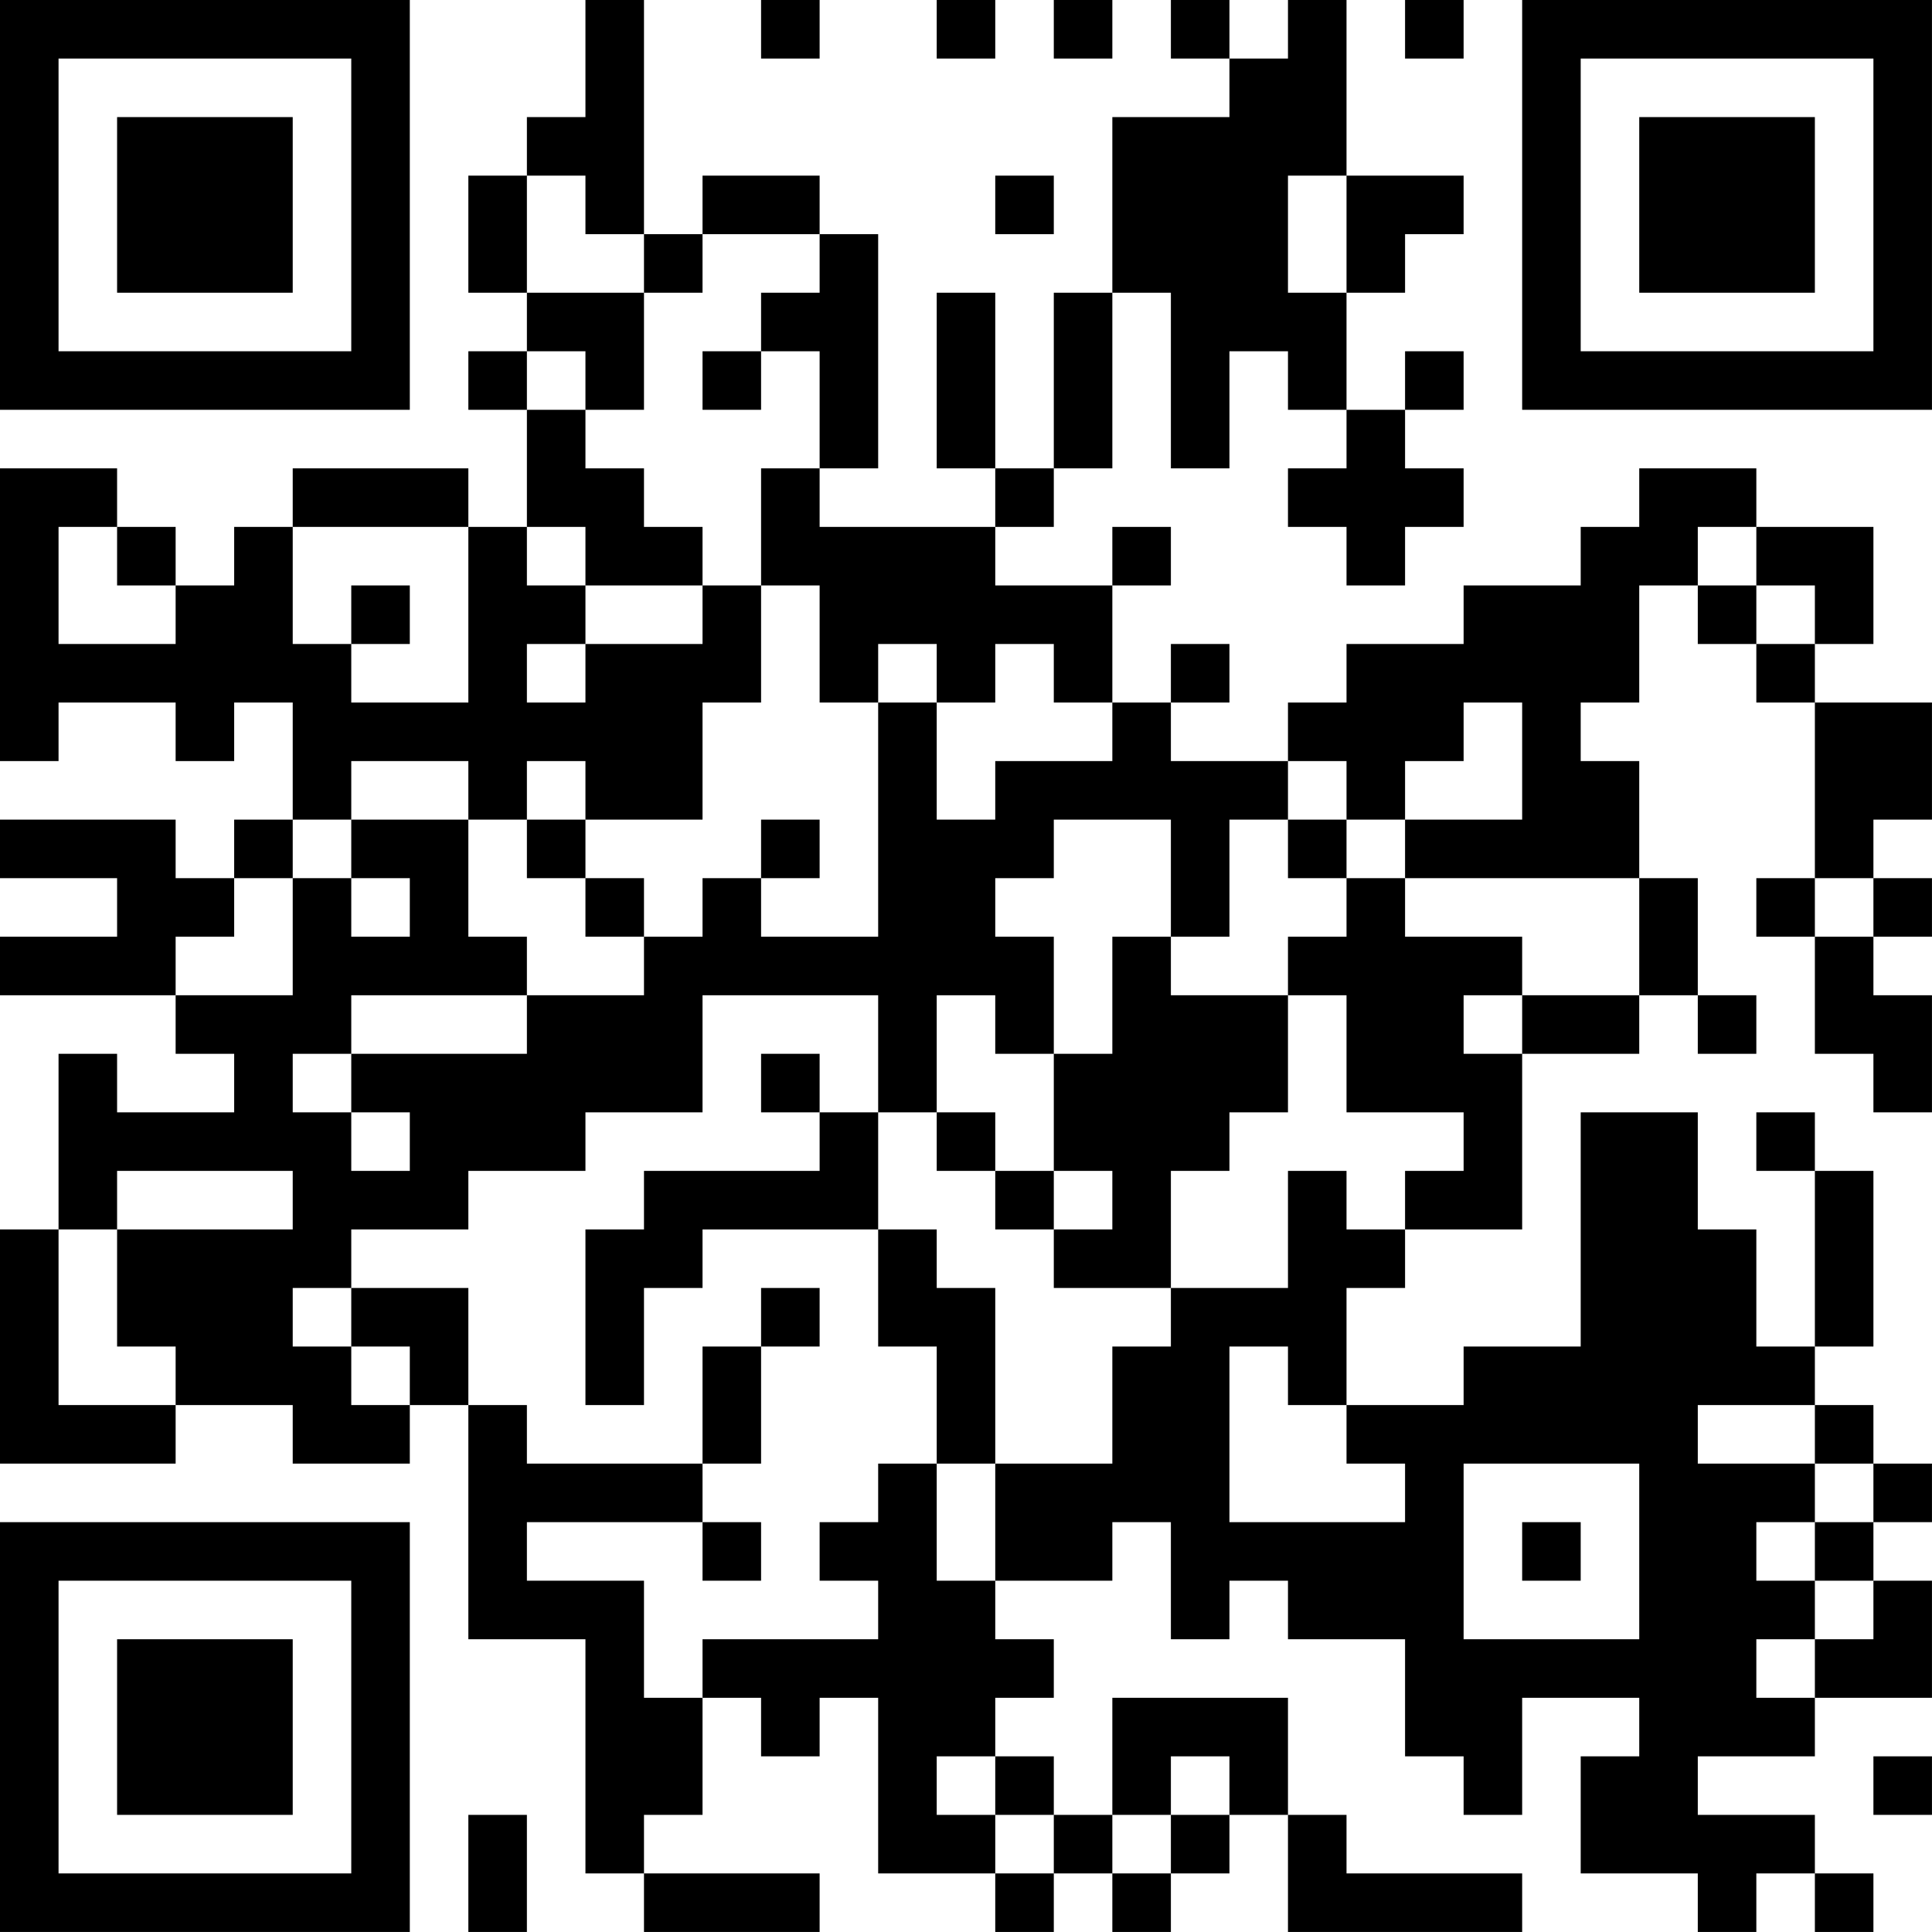 <?xml version="1.0" encoding="UTF-8"?>
<svg xmlns="http://www.w3.org/2000/svg" version="1.1" width="400" height="400" viewBox="0 0 400 400"><rect x="0" y="0" width="400" height="400" fill="#ffffff"/><g transform="scale(12.121)"><g transform="translate(0,0)"><path fill-rule="evenodd" d="M10 0L10 2L9 2L9 3L8 3L8 5L9 5L9 6L8 6L8 7L9 7L9 9L8 9L8 8L5 8L5 9L4 9L4 10L3 10L3 9L2 9L2 8L0 8L0 13L1 13L1 12L3 12L3 13L4 13L4 12L5 12L5 14L4 14L4 15L3 15L3 14L0 14L0 15L2 15L2 16L0 16L0 17L3 17L3 18L4 18L4 19L2 19L2 18L1 18L1 21L0 21L0 25L3 25L3 24L5 24L5 25L7 25L7 24L8 24L8 28L10 28L10 32L11 32L11 33L14 33L14 32L11 32L11 31L12 31L12 29L13 29L13 30L14 30L14 29L15 29L15 32L17 32L17 33L18 33L18 32L19 32L19 33L20 33L20 32L21 32L21 31L22 31L22 33L26 33L26 32L23 32L23 31L22 31L22 29L19 29L19 31L18 31L18 30L17 30L17 29L18 29L18 28L17 28L17 27L19 27L19 26L20 26L20 28L21 28L21 27L22 27L22 28L24 28L24 30L25 30L25 31L26 31L26 29L28 29L28 30L27 30L27 32L29 32L29 33L30 33L30 32L31 32L31 33L32 33L32 32L31 32L31 31L29 31L29 30L31 30L31 29L33 29L33 27L32 27L32 26L33 26L33 25L32 25L32 24L31 24L31 23L32 23L32 20L31 20L31 19L30 19L30 20L31 20L31 23L30 23L30 21L29 21L29 19L27 19L27 23L25 23L25 24L23 24L23 22L24 22L24 21L26 21L26 18L28 18L28 17L29 17L29 18L30 18L30 17L29 17L29 15L28 15L28 13L27 13L27 12L28 12L28 10L29 10L29 11L30 11L30 12L31 12L31 15L30 15L30 16L31 16L31 18L32 18L32 19L33 19L33 17L32 17L32 16L33 16L33 15L32 15L32 14L33 14L33 12L31 12L31 11L32 11L32 9L30 9L30 8L28 8L28 9L27 9L27 10L25 10L25 11L23 11L23 12L22 12L22 13L20 13L20 12L21 12L21 11L20 11L20 12L19 12L19 10L20 10L20 9L19 9L19 10L17 10L17 9L18 9L18 8L19 8L19 5L20 5L20 8L21 8L21 6L22 6L22 7L23 7L23 8L22 8L22 9L23 9L23 10L24 10L24 9L25 9L25 8L24 8L24 7L25 7L25 6L24 6L24 7L23 7L23 5L24 5L24 4L25 4L25 3L23 3L23 0L22 0L22 1L21 1L21 0L20 0L20 1L21 1L21 2L19 2L19 5L18 5L18 8L17 8L17 5L16 5L16 8L17 8L17 9L14 9L14 8L15 8L15 4L14 4L14 3L12 3L12 4L11 4L11 0ZM13 0L13 1L14 1L14 0ZM16 0L16 1L17 1L17 0ZM18 0L18 1L19 1L19 0ZM24 0L24 1L25 1L25 0ZM9 3L9 5L11 5L11 7L10 7L10 6L9 6L9 7L10 7L10 8L11 8L11 9L12 9L12 10L10 10L10 9L9 9L9 10L10 10L10 11L9 11L9 12L10 12L10 11L12 11L12 10L13 10L13 12L12 12L12 14L10 14L10 13L9 13L9 14L8 14L8 13L6 13L6 14L5 14L5 15L4 15L4 16L3 16L3 17L5 17L5 15L6 15L6 16L7 16L7 15L6 15L6 14L8 14L8 16L9 16L9 17L6 17L6 18L5 18L5 19L6 19L6 20L7 20L7 19L6 19L6 18L9 18L9 17L11 17L11 16L12 16L12 15L13 15L13 16L15 16L15 12L16 12L16 14L17 14L17 13L19 13L19 12L18 12L18 11L17 11L17 12L16 12L16 11L15 11L15 12L14 12L14 10L13 10L13 8L14 8L14 6L13 6L13 5L14 5L14 4L12 4L12 5L11 5L11 4L10 4L10 3ZM17 3L17 4L18 4L18 3ZM22 3L22 5L23 5L23 3ZM12 6L12 7L13 7L13 6ZM1 9L1 11L3 11L3 10L2 10L2 9ZM5 9L5 11L6 11L6 12L8 12L8 9ZM29 9L29 10L30 10L30 11L31 11L31 10L30 10L30 9ZM6 10L6 11L7 11L7 10ZM25 12L25 13L24 13L24 14L23 14L23 13L22 13L22 14L21 14L21 16L20 16L20 14L18 14L18 15L17 15L17 16L18 16L18 18L17 18L17 17L16 17L16 19L15 19L15 17L12 17L12 19L10 19L10 20L8 20L8 21L6 21L6 22L5 22L5 23L6 23L6 24L7 24L7 23L6 23L6 22L8 22L8 24L9 24L9 25L12 25L12 26L9 26L9 27L11 27L11 29L12 29L12 28L15 28L15 27L14 27L14 26L15 26L15 25L16 25L16 27L17 27L17 25L19 25L19 23L20 23L20 22L22 22L22 20L23 20L23 21L24 21L24 20L25 20L25 19L23 19L23 17L22 17L22 16L23 16L23 15L24 15L24 16L26 16L26 17L25 17L25 18L26 18L26 17L28 17L28 15L24 15L24 14L26 14L26 12ZM9 14L9 15L10 15L10 16L11 16L11 15L10 15L10 14ZM13 14L13 15L14 15L14 14ZM22 14L22 15L23 15L23 14ZM31 15L31 16L32 16L32 15ZM19 16L19 18L18 18L18 20L17 20L17 19L16 19L16 20L17 20L17 21L18 21L18 22L20 22L20 20L21 20L21 19L22 19L22 17L20 17L20 16ZM13 18L13 19L14 19L14 20L11 20L11 21L10 21L10 24L11 24L11 22L12 22L12 21L15 21L15 23L16 23L16 25L17 25L17 22L16 22L16 21L15 21L15 19L14 19L14 18ZM2 20L2 21L1 21L1 24L3 24L3 23L2 23L2 21L5 21L5 20ZM18 20L18 21L19 21L19 20ZM13 22L13 23L12 23L12 25L13 25L13 23L14 23L14 22ZM21 23L21 26L24 26L24 25L23 25L23 24L22 24L22 23ZM29 24L29 25L31 25L31 26L30 26L30 27L31 27L31 28L30 28L30 29L31 29L31 28L32 28L32 27L31 27L31 26L32 26L32 25L31 25L31 24ZM25 25L25 28L28 28L28 25ZM12 26L12 27L13 27L13 26ZM26 26L26 27L27 27L27 26ZM16 30L16 31L17 31L17 32L18 32L18 31L17 31L17 30ZM20 30L20 31L19 31L19 32L20 32L20 31L21 31L21 30ZM32 30L32 31L33 31L33 30ZM8 31L8 33L9 33L9 31ZM0 0L0 7L7 7L7 0ZM1 1L1 6L6 6L6 1ZM2 2L2 5L5 5L5 2ZM26 0L26 7L33 7L33 0ZM27 1L27 6L32 6L32 1ZM28 2L28 5L31 5L31 2ZM0 26L0 33L7 33L7 26ZM1 27L1 32L6 32L6 27ZM2 28L2 31L5 31L5 28Z" fill="#000000"/></g></g></svg>
